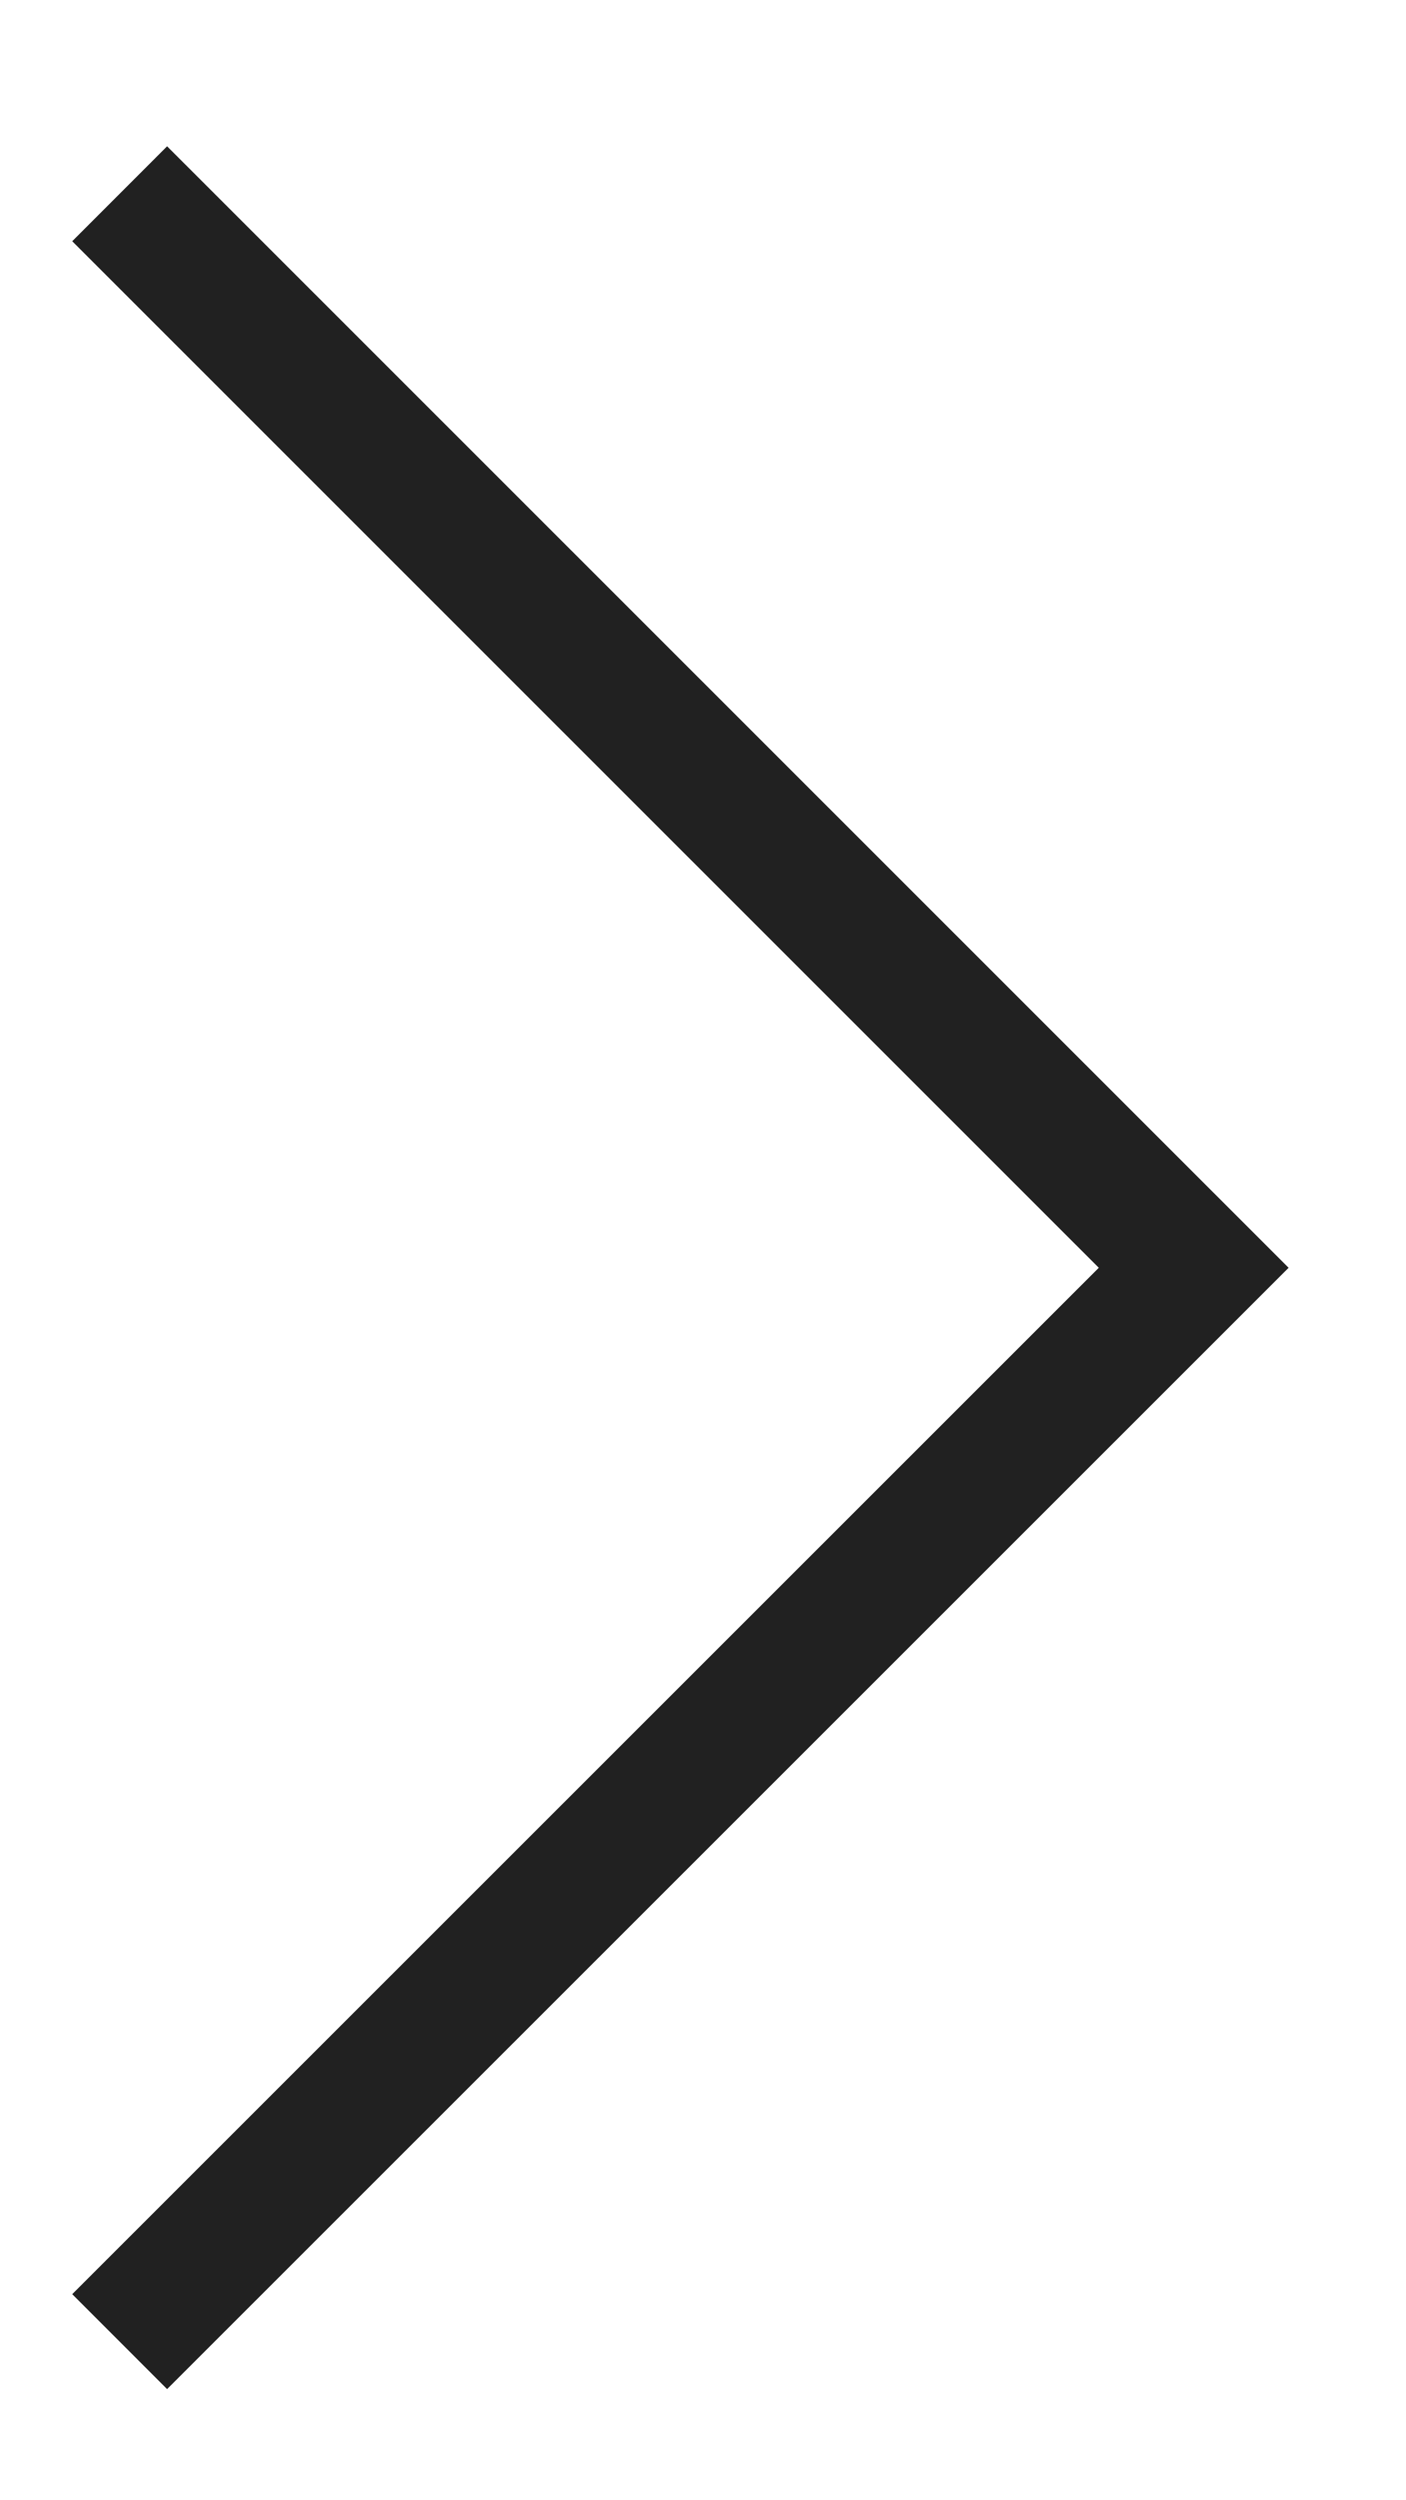 <?xml version="1.0" encoding="UTF-8"?> <svg xmlns="http://www.w3.org/2000/svg" width="9" height="16" viewBox="0 0 9 16" fill="none"><path d="M0.766 14.985L7.641 8.113L0.766 1.24" stroke="#212121" stroke-width="0.859"></path></svg> 